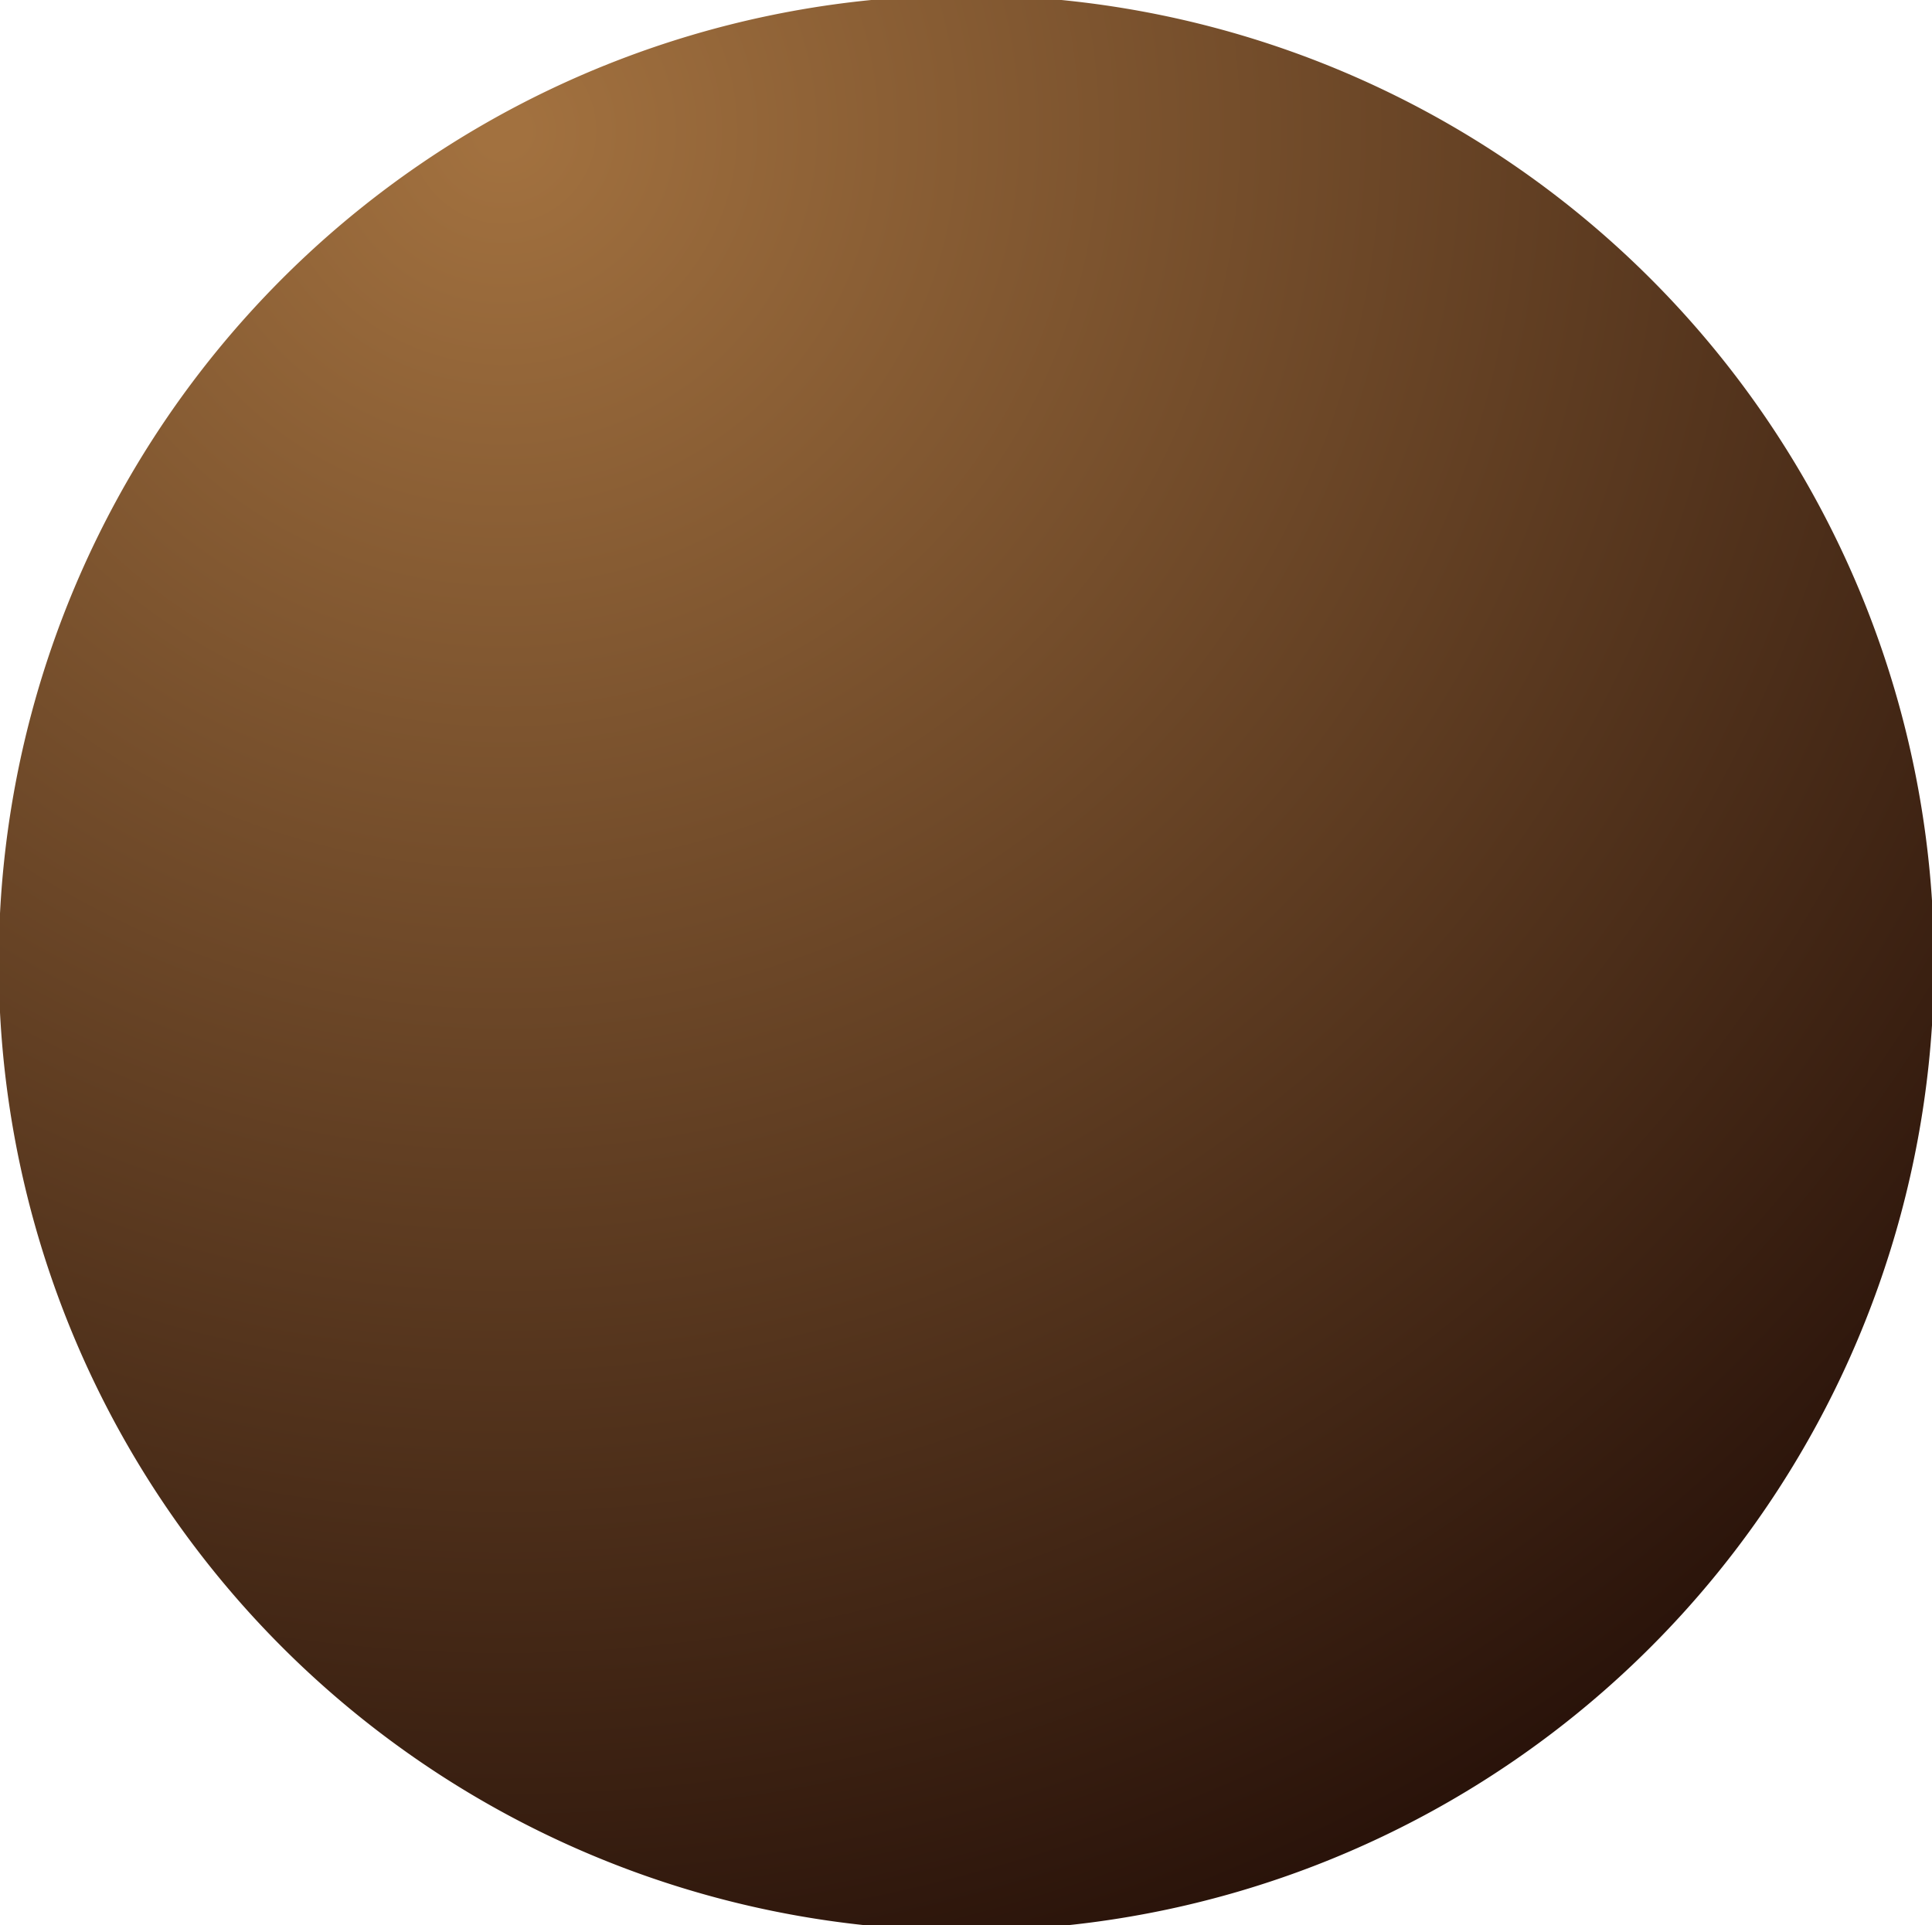 <svg xmlns="http://www.w3.org/2000/svg" xmlns:xlink="http://www.w3.org/1999/xlink" viewBox="0 0 25.44 25.35"><defs><style>.cls-1{fill:url(#名称未設定グラデーション_532);}</style><radialGradient id="名称未設定グラデーション_532" cx="737.43" cy="421.48" r="29.46" gradientTransform="translate(-842.76 5.42) rotate(-30)" gradientUnits="userSpaceOnUse"><stop offset="0.01" stop-color="#a2713f"/><stop offset="1" stop-color="#150301"/></radialGradient></defs><g id="レイヤー_2" data-name="レイヤー 2"><g id="ボタン-2"><path class="cls-1" d="M23.76,6.31A12.74,12.74,0,0,0,1.69,19.05,12.74,12.74,0,0,0,23.76,6.31Z"/></g></g></svg>